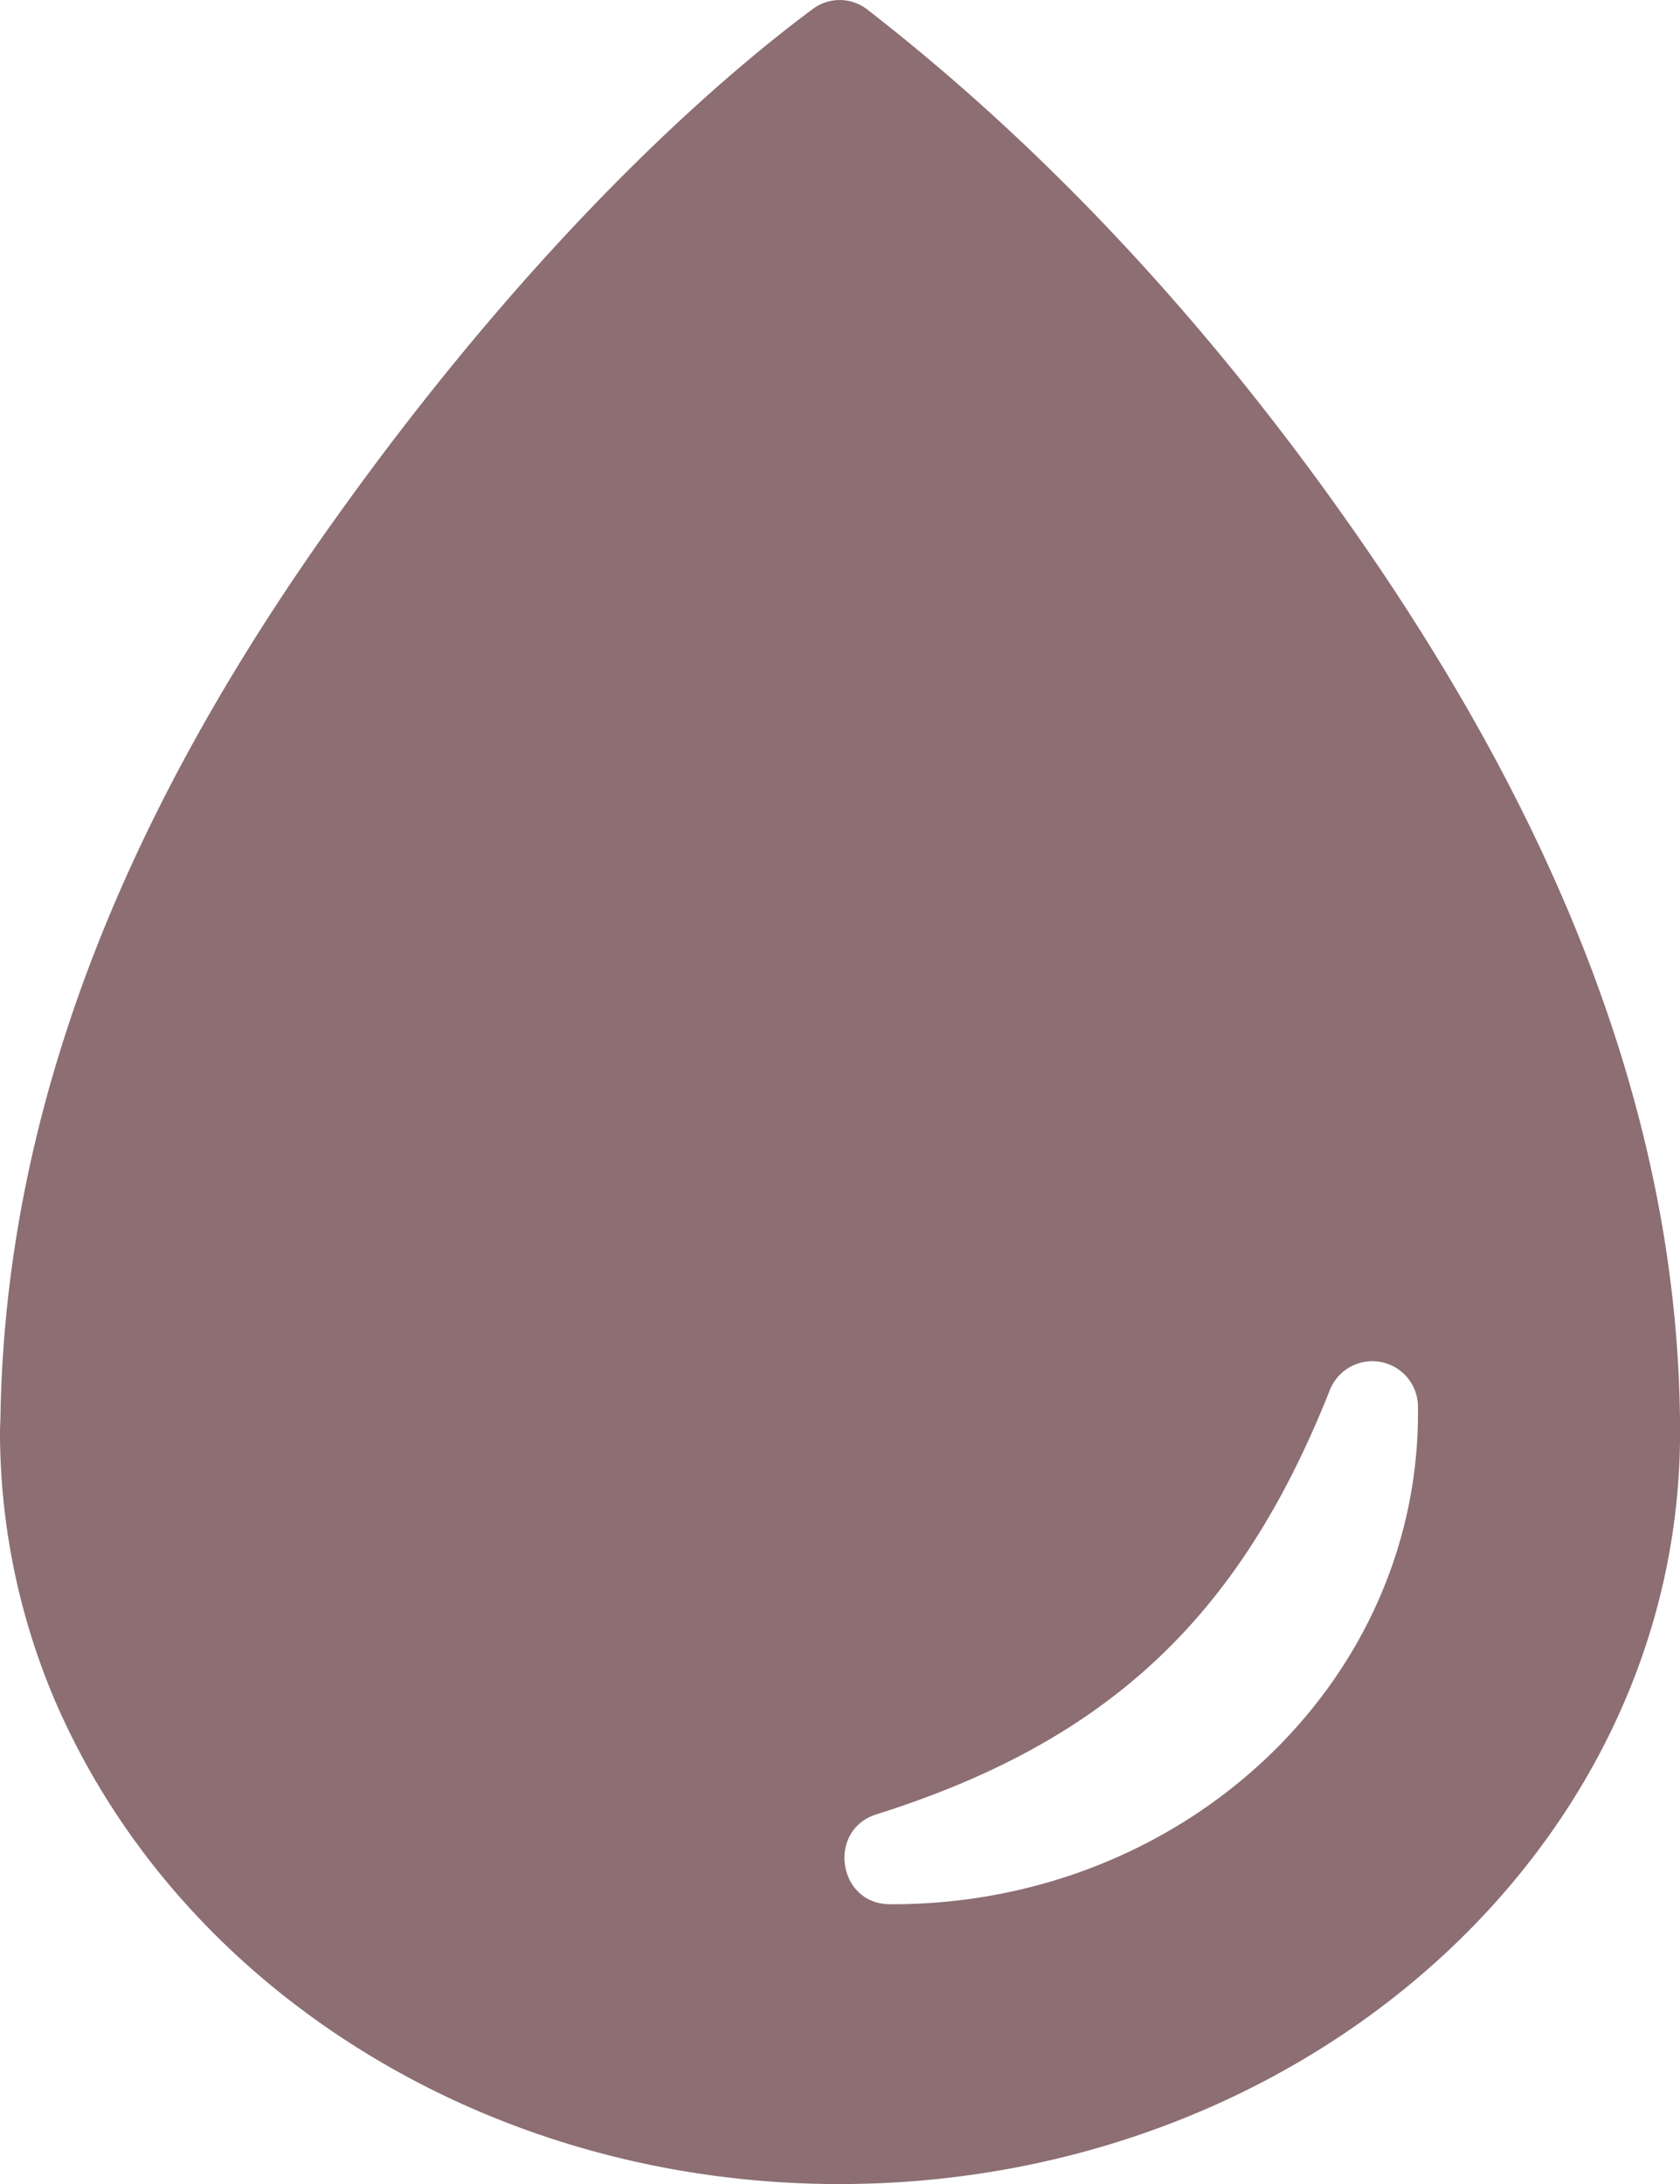 <svg xmlns="http://www.w3.org/2000/svg" width="134.708" height="175.125" viewBox="0 0 134.708 175.125">
  <path id="Icon_ionic-ios-water" data-name="Icon ionic-ios-water" d="M114.516,44.8C100.035,24.343,86.1,11.757,76.293,4.137A3.6,3.6,0,0,0,71.915,4.1c-9.682,7.2-23.616,20.375-38.1,40.623C18.116,66.608,7.3,90.35,6.792,116.66c0,.505-.042,1.052-.042,1.558a55.015,55.015,0,0,0,4.588,21.932,59.15,59.15,0,0,0,6.4,11.071c12,16.417,32.751,27.278,56.325,27.278,37.213,0,67.4-26.984,67.4-60.282C141.458,91.4,130.092,66.776,114.516,44.8Zm-36.2,111.26H78.1c-4.168,0-5.052-5.936-1.094-7.2,18.985-5.978,29.3-16.207,36.371-34.014a3.662,3.662,0,0,1,7.072,1.3v.589C120.41,138.466,101.551,156.062,78.313,156.062Z" transform="translate(-6.75 -3.374)" fill="#8c6e73"/>
</svg>
